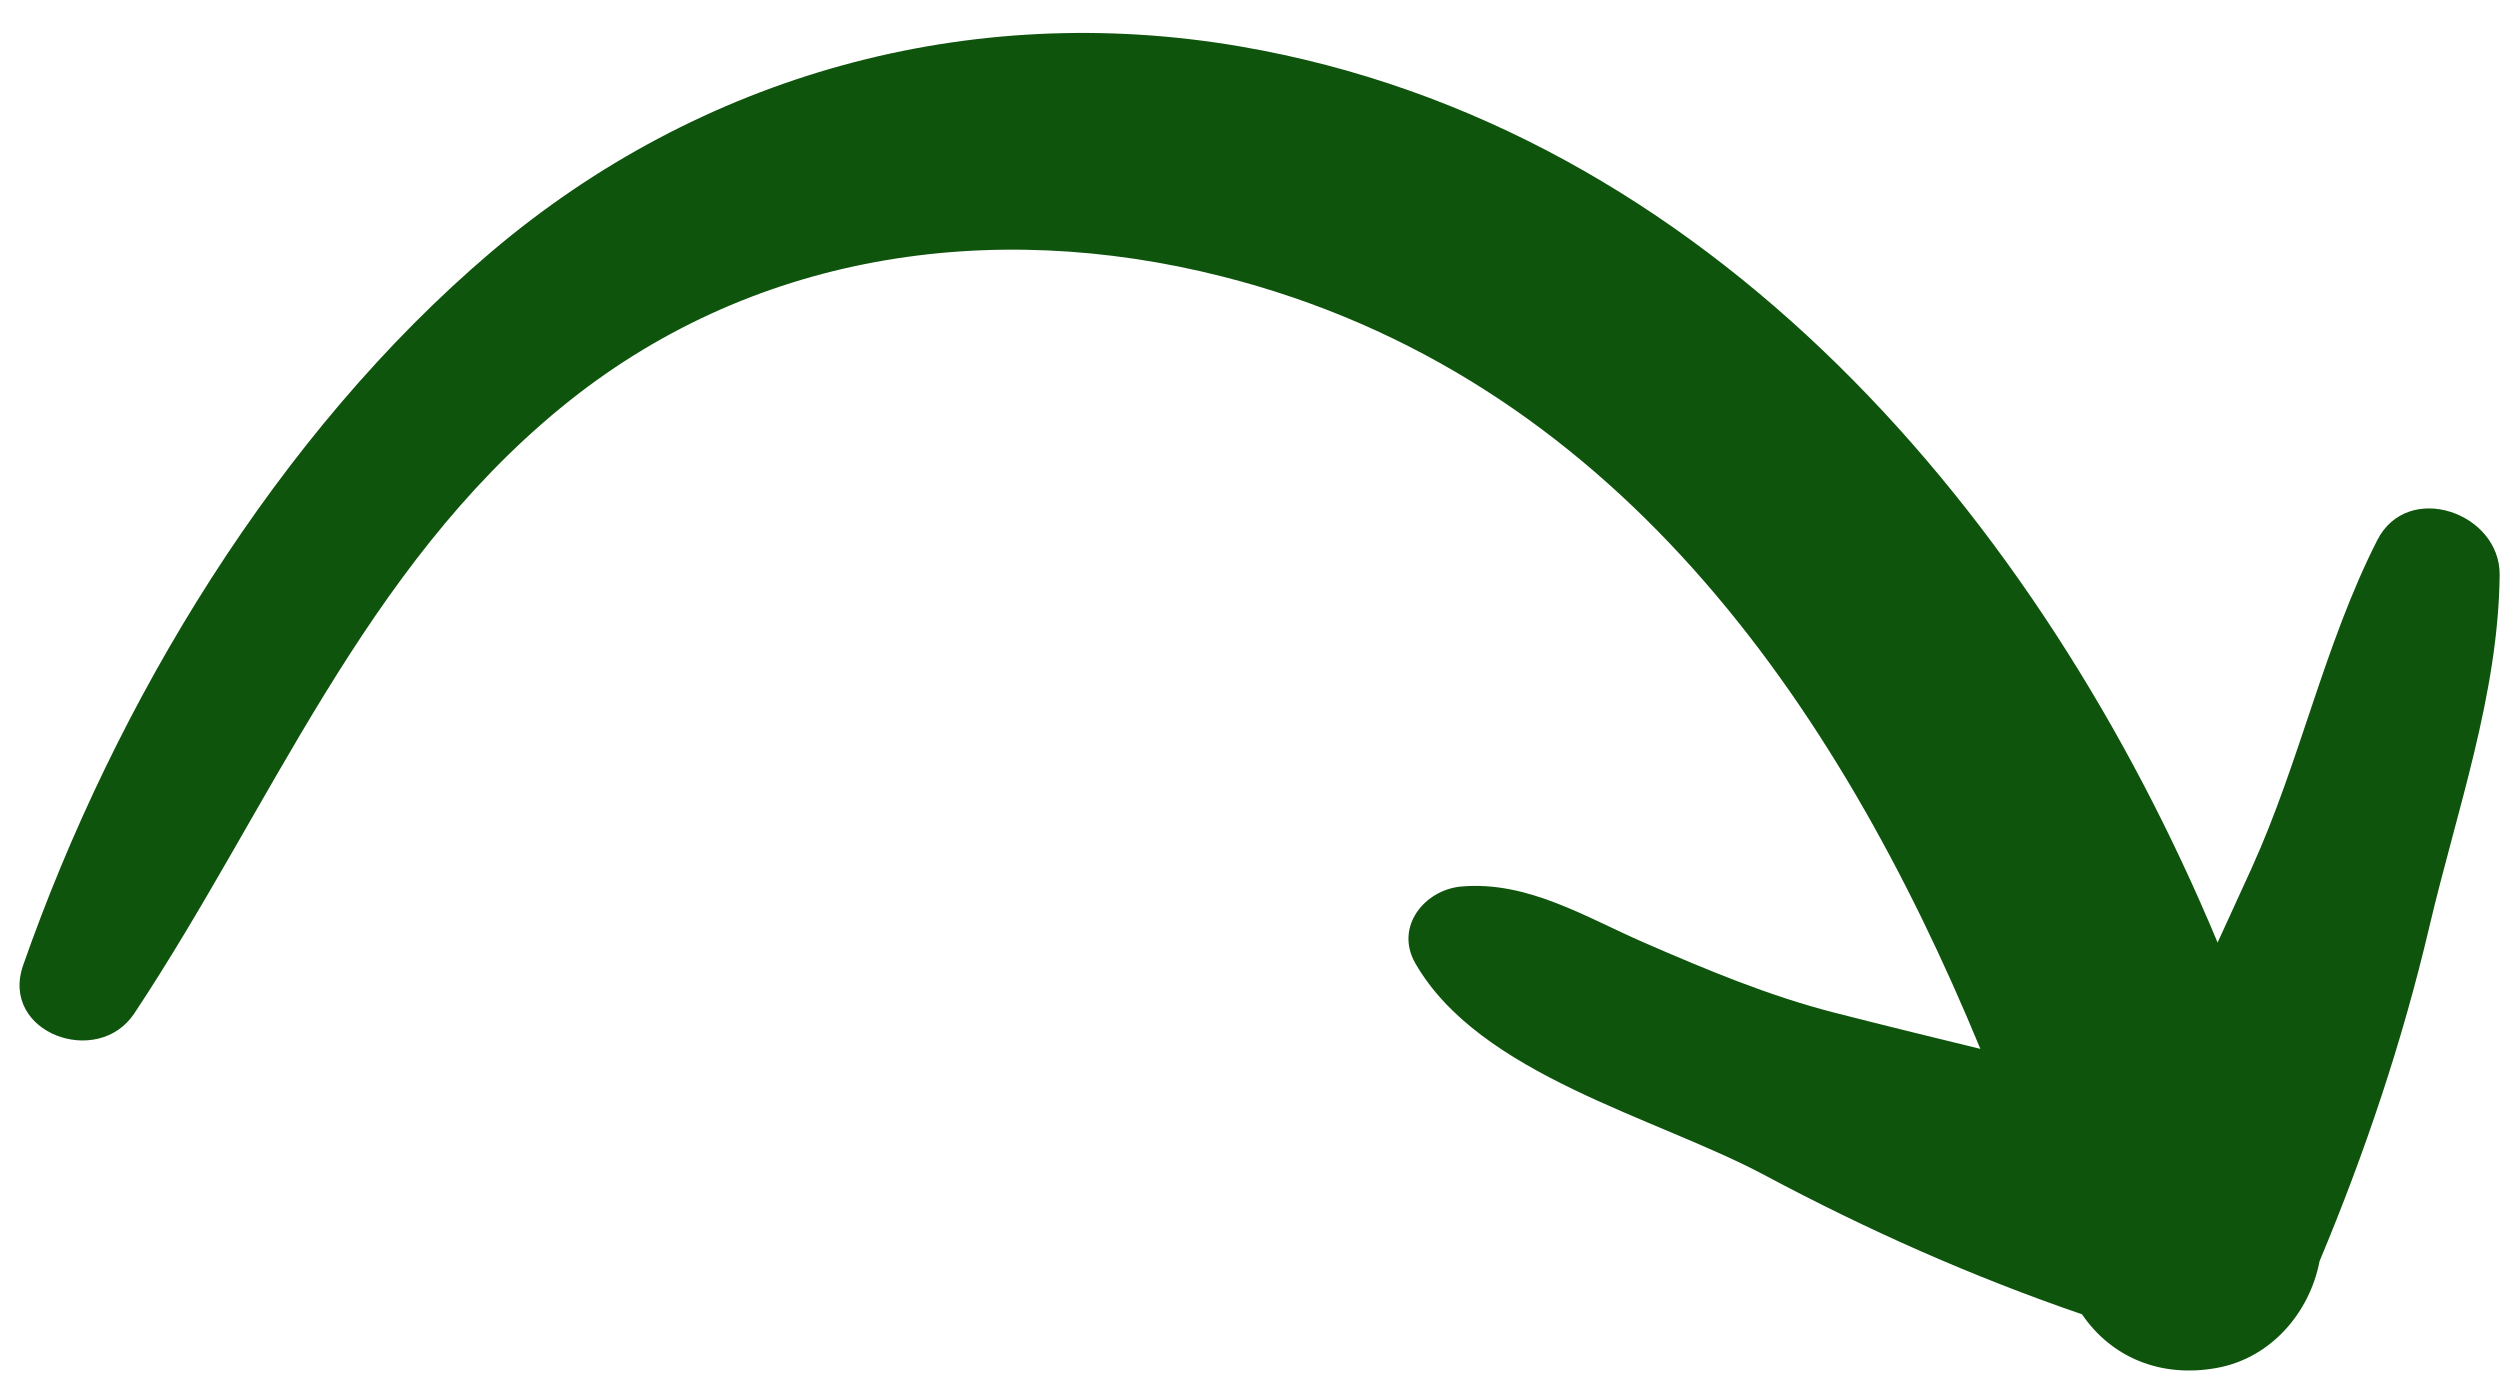 <?xml version="1.0" encoding="UTF-8" standalone="no"?><svg xmlns="http://www.w3.org/2000/svg" xmlns:xlink="http://www.w3.org/1999/xlink" fill="#000000" height="78.7" preserveAspectRatio="xMidYMid meet" version="1" viewBox="3.2 35.3 142.7 78.7" width="142.7" zoomAndPan="magnify"><g id="change1_1"><path d="M10.87,93.14c7.86-11.86,13.05-25.31,24.36-34.58c10.73-8.8,24.48-10.84,37.73-7.48 c22.2,5.62,35.04,24.15,43.28,44.09c-2.79-0.68-5.57-1.36-8.34-2.07c-3.75-0.96-7.27-2.44-10.82-3.98 c-3.38-1.47-6.67-3.54-10.45-3.22c-2.12,0.18-3.84,2.31-2.64,4.39c3.66,6.37,13.71,8.77,19.92,12.08c5.9,3.15,11.87,5.8,18.13,7.95 c1.67,2.45,4.48,3.65,7.7,3.06c3.1-0.56,5.3-3.17,5.86-6.09c2.59-6.19,4.72-12.51,6.26-19.06c1.55-6.6,3.95-13.28,4.02-20.11 c0.04-3.56-5.25-5.41-6.99-1.98c-3.03,5.97-4.4,12.63-7.17,18.72c-0.64,1.42-1.3,2.83-1.94,4.24 c-10.15-24.34-29.08-46.56-55.79-51.15c-15.45-2.65-30.82,1.61-42.74,11.72C19.01,60.07,9.78,75.38,4.52,90.4 C3.18,94.25,8.78,96.3,10.87,93.14z" fill="#0e540d"/></g></svg>